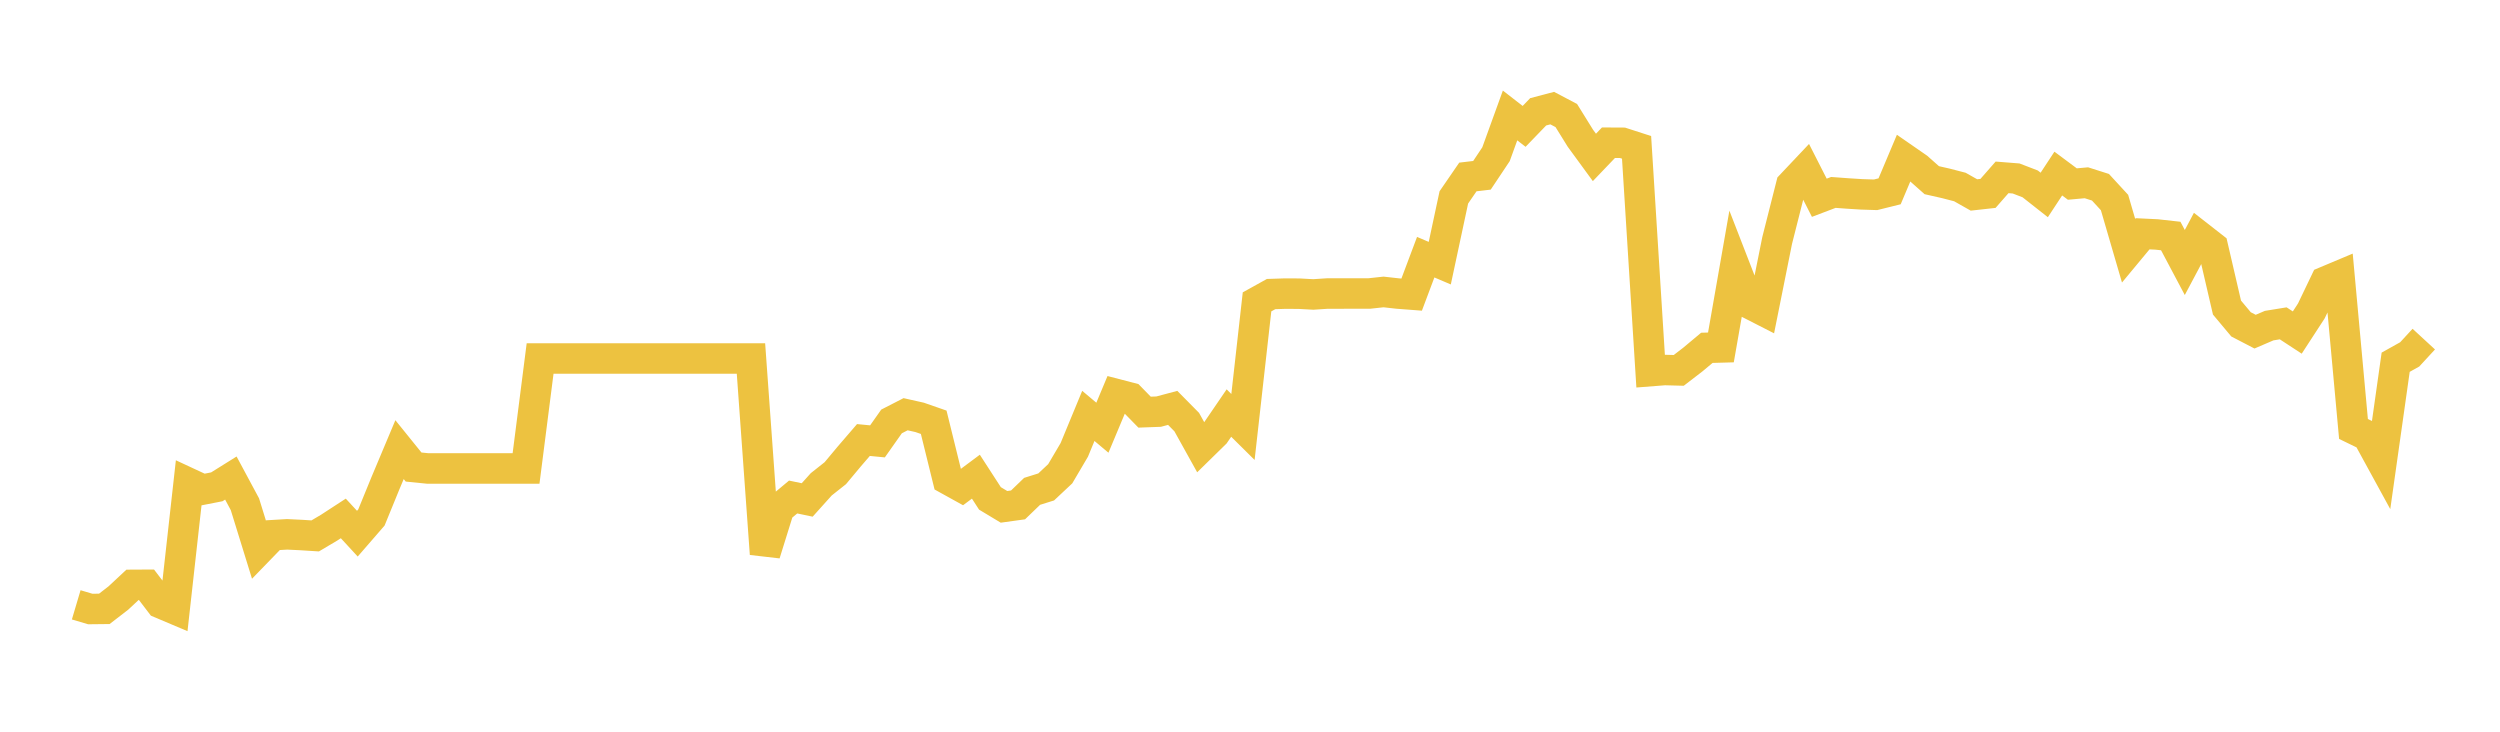 <svg width="164" height="48" xmlns="http://www.w3.org/2000/svg" xmlns:xlink="http://www.w3.org/1999/xlink"><path fill="none" stroke="rgb(237,194,64)" stroke-width="2" d="M5,39.677L5.922,39.951L6.844,39.941L7.766,39.229L8.689,38.367L9.611,38.362L10.533,39.571L11.455,39.961L12.377,31.687L13.299,32.116L14.222,31.936L15.144,31.36L16.066,33.077L16.988,36.058L17.91,35.107L18.832,35.053L19.754,35.097L20.677,35.156L21.599,34.609L22.521,34.009L23.443,35.009L24.365,33.946L25.287,31.692L26.21,29.496L27.132,30.638L28.054,30.731L28.976,30.731L29.898,30.731L30.82,30.731L31.743,30.731L32.665,30.731L33.587,30.731L34.509,30.731L35.431,23.517L36.353,23.517L37.275,23.517L38.198,23.517L39.12,23.517L40.042,23.517L40.964,23.517L41.886,23.517L42.808,23.517L43.731,23.517L44.653,23.517L45.575,23.517L46.497,23.517L47.419,23.517L48.341,23.517L49.263,23.517L50.186,36.334L51.108,33.374L52.03,32.604L52.952,32.797L53.874,31.771L54.796,31.041L55.719,29.936L56.641,28.865L57.563,28.954L58.485,27.646L59.407,27.173L60.329,27.38L61.251,27.701L62.174,31.447L63.096,31.957L64.018,31.27L64.94,32.694L65.862,33.249L66.784,33.121L67.707,32.232L68.629,31.943L69.551,31.078L70.473,29.512L71.395,27.283L72.317,28.058L73.24,25.854L74.162,26.094L75.084,27.037L76.006,27.003L76.928,26.757L77.85,27.69L78.772,29.35L79.695,28.446L80.617,27.096L81.539,28.009L82.461,19.803L83.383,19.291L84.305,19.261L85.228,19.266L86.15,19.316L87.072,19.256L87.994,19.256L88.916,19.252L89.838,19.252L90.76,19.152L91.683,19.256L92.605,19.326L93.527,16.871L94.449,17.264L95.371,12.951L96.293,11.609L97.216,11.5L98.138,10.118L99.06,7.574L99.982,8.29L100.904,7.335L101.826,7.092L102.749,7.579L103.671,9.065L104.593,10.327L105.515,9.363L106.437,9.368L107.359,9.666L108.281,24.345L109.204,24.273L110.126,24.297L111.048,23.588L111.97,22.817L112.892,22.792L113.814,17.526L114.737,19.904L115.659,20.375L116.581,15.778L117.503,12.138L118.425,11.162L119.347,12.973L120.269,12.623L121.192,12.691L122.114,12.749L123.036,12.779L123.958,12.55L124.88,10.364L125.802,11.002L126.725,11.82L127.647,12.029L128.569,12.268L129.491,12.789L130.413,12.687L131.335,11.635L132.257,11.708L133.18,12.063L134.102,12.789L135.024,11.386L135.946,12.073L136.868,11.99L137.79,12.283L138.713,13.286L139.635,16.447L140.557,15.336L141.479,15.38L142.401,15.483L143.323,17.221L144.246,15.483L145.168,16.203L146.09,20.176L147.012,21.278L147.934,21.757L148.856,21.361L149.778,21.211L150.701,21.815L151.623,20.398L152.545,18.474L153.467,18.087L154.389,28.14L155.311,28.588L156.234,30.276L157.156,23.762L158.078,23.247L159,22.246"></path></svg>